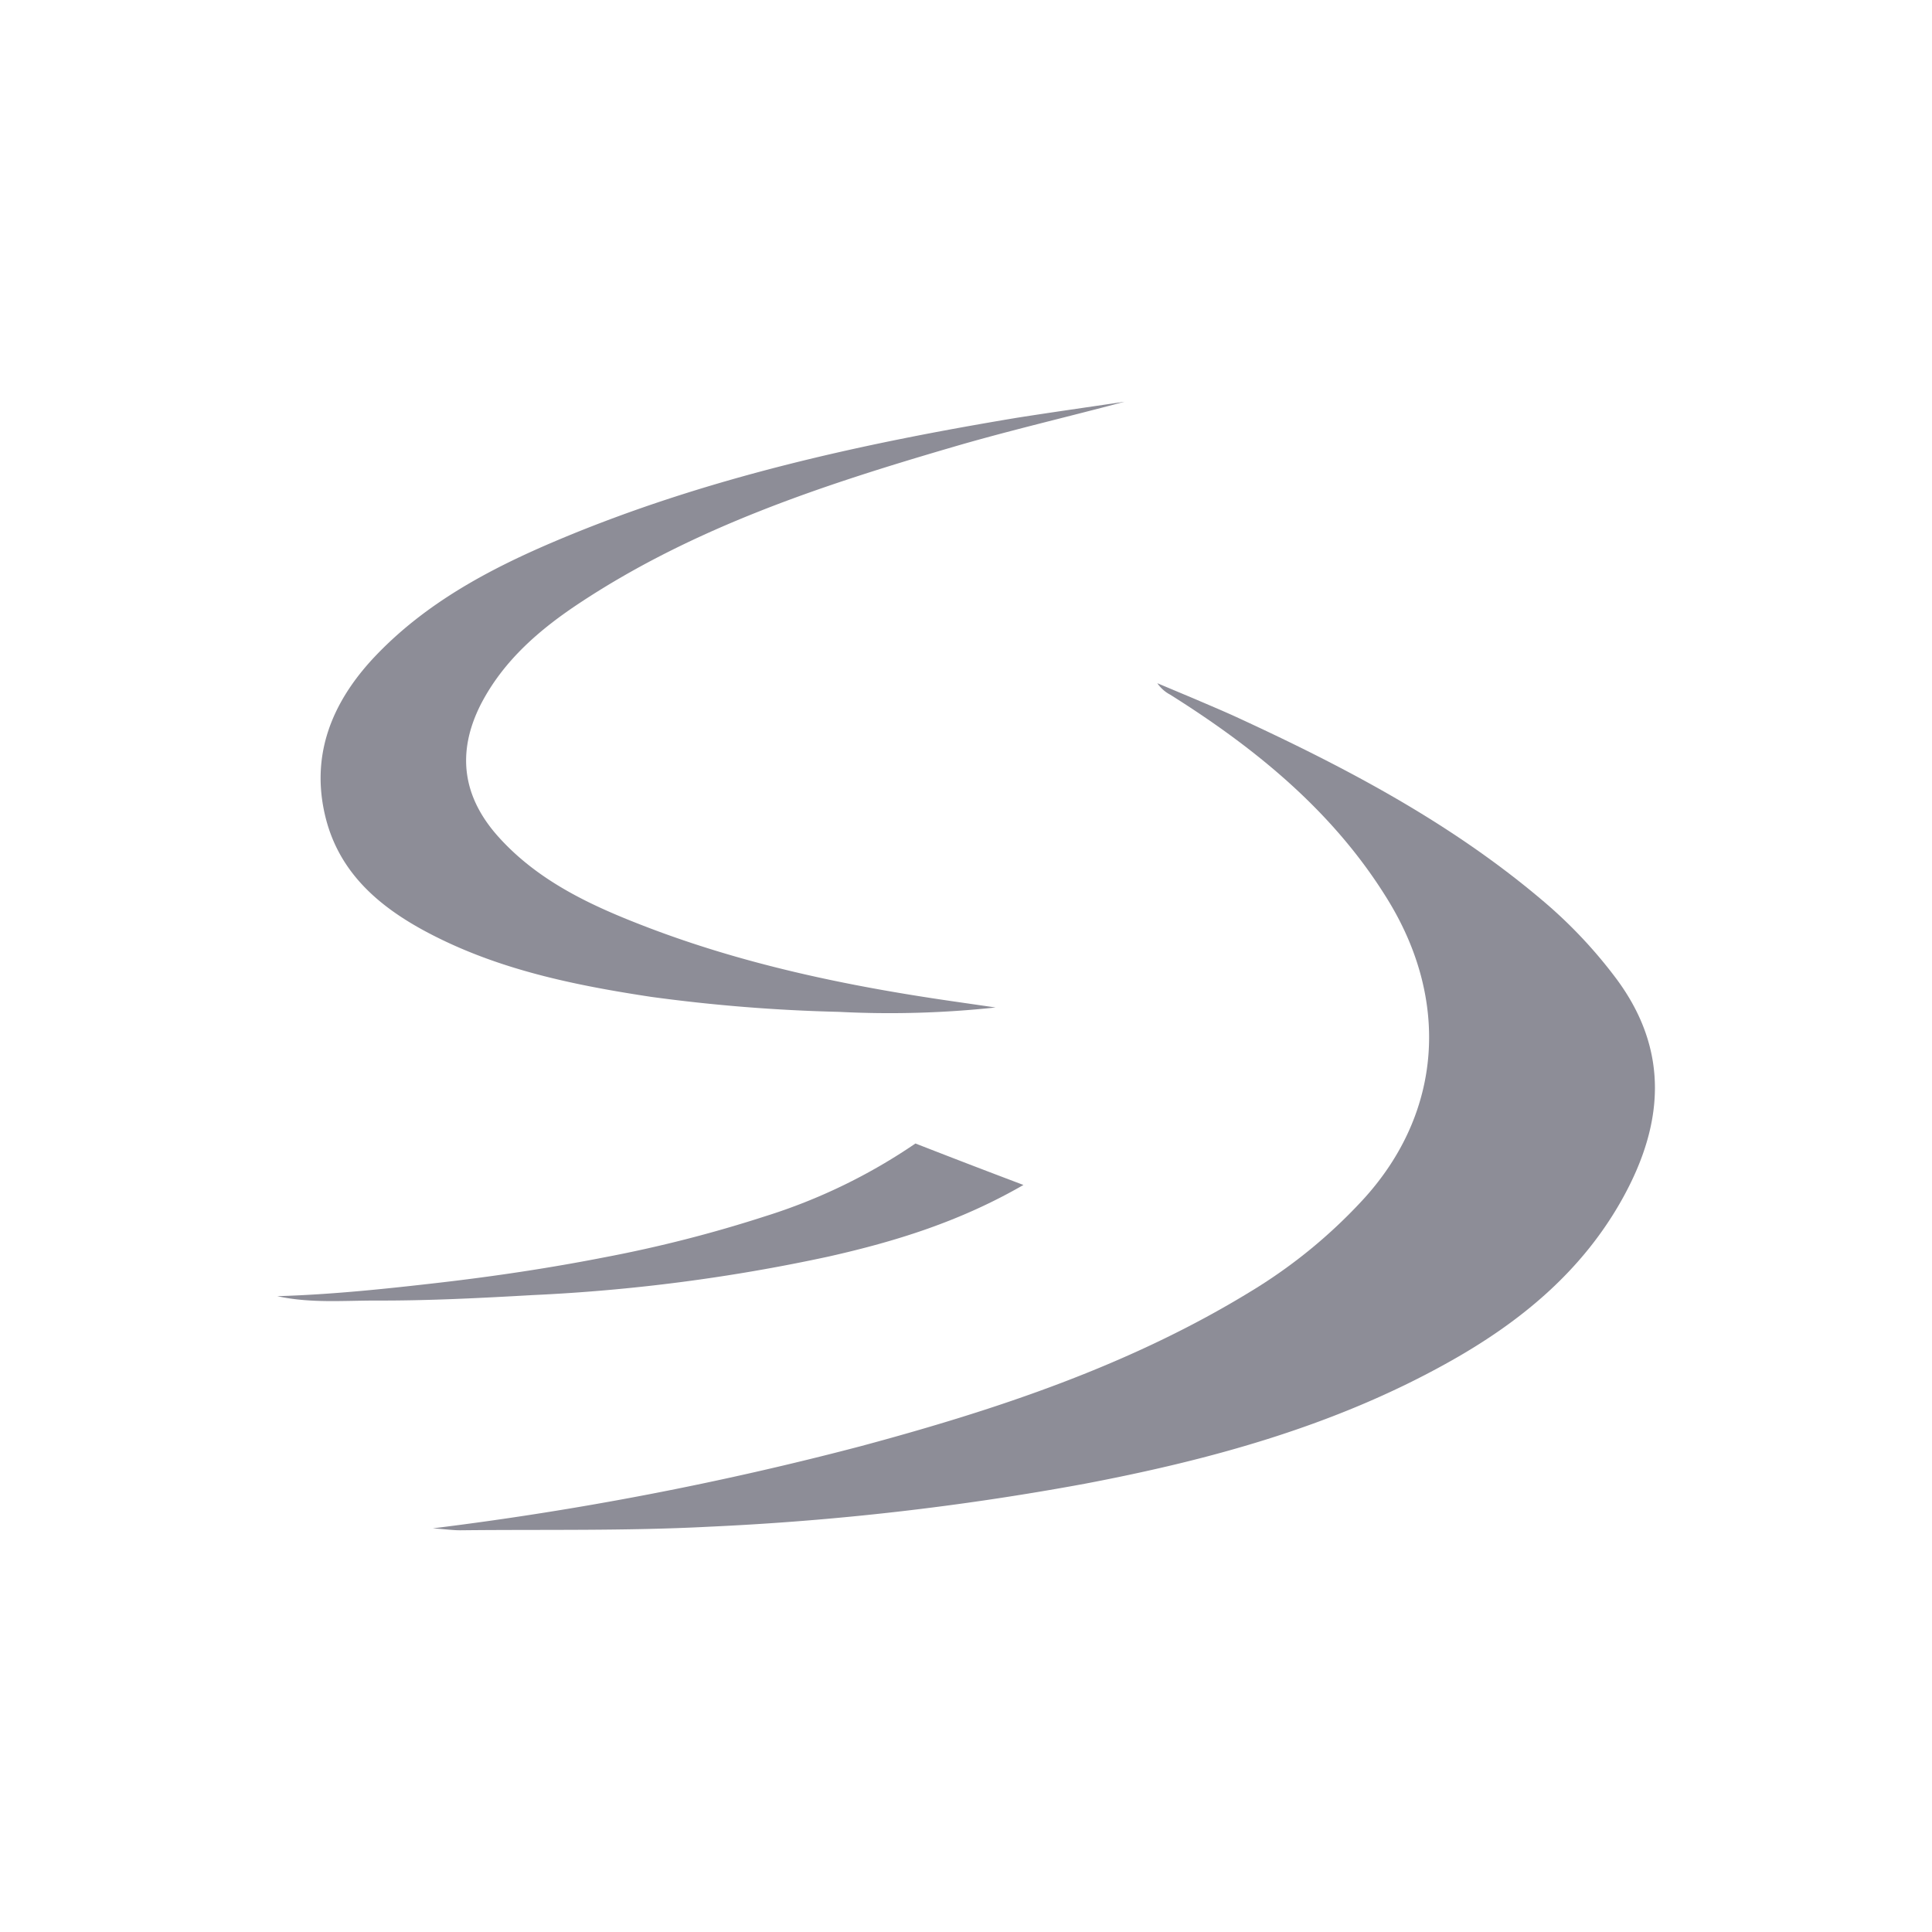 <svg id="Layer_1" data-name="Layer 1" xmlns="http://www.w3.org/2000/svg" viewBox="0 0 300 300"><defs><style>.cls-1{fill:#8d8d97;}</style></defs><path class="cls-1" d="M67.21,237.32a503.64,503.64,0,0,0,66.57-12.79c21.09-5.68,41.74-12.53,60.52-24.05a80,80,0,0,0,17.55-14.42c12-13.26,13.39-30.68,3.5-46.58C207,126,195,116.22,181.71,107.87a5.57,5.57,0,0,1-2-1.78l5.81,2.44c2,.86,4,1.7,6,2.6,17,7.81,33.52,16.44,47.91,28.62A73.31,73.31,0,0,1,251,152c8.2,11.05,7.38,22.39,1.07,33.88S236,205.39,224.67,211.67c-17.55,9.77-36.65,15-56.2,18.72a427.34,427.34,0,0,1-58.42,6.68c-12.81.67-25.6.41-38.41.55C70.48,237.64,69.32,237.47,67.21,237.32Z"/><path class="cls-1" d="M174.62,62.38c-8.93,2.39-17.89,4.46-26.72,7.05-20.12,5.88-40,12.42-57.69,24.07-6.3,4.14-12,9-15.55,15.87-3.82,7.54-2.83,14.46,2.86,20.71,6,6.61,13.87,10.36,22,13.52,15.62,6.1,31.94,9.5,48.49,11.89l6.58.95a153.78,153.78,0,0,1-24.35.68,261,261,0,0,1-29.15-2.33c-11.94-1.81-23.71-4.22-34.52-9.9-7.52-3.95-13.81-9.21-16-17.89-2.44-9.75,1-18,7.59-25,8-8.46,18.09-13.78,28.63-18.21,22.82-9.59,46.82-14.87,71.12-18.92C163.46,64,169.05,63.21,174.62,62.38Z"/><path class="cls-1" d="M158.92,184c-9.9,5.71-19.91,8.78-30.18,11.1a277.06,277.06,0,0,1-46,6c-8.12.46-16.24.88-24.37.85-5.08,0-10.18.44-15.32-.68,8.51-.25,16.87-1.14,25.22-2.1,8.62-1,17.17-2.28,25.68-3.95a204.6,204.6,0,0,0,24.84-6.35,87.62,87.62,0,0,0,23.36-11.31C147.4,179.61,152.8,181.69,158.92,184Z"/></svg>